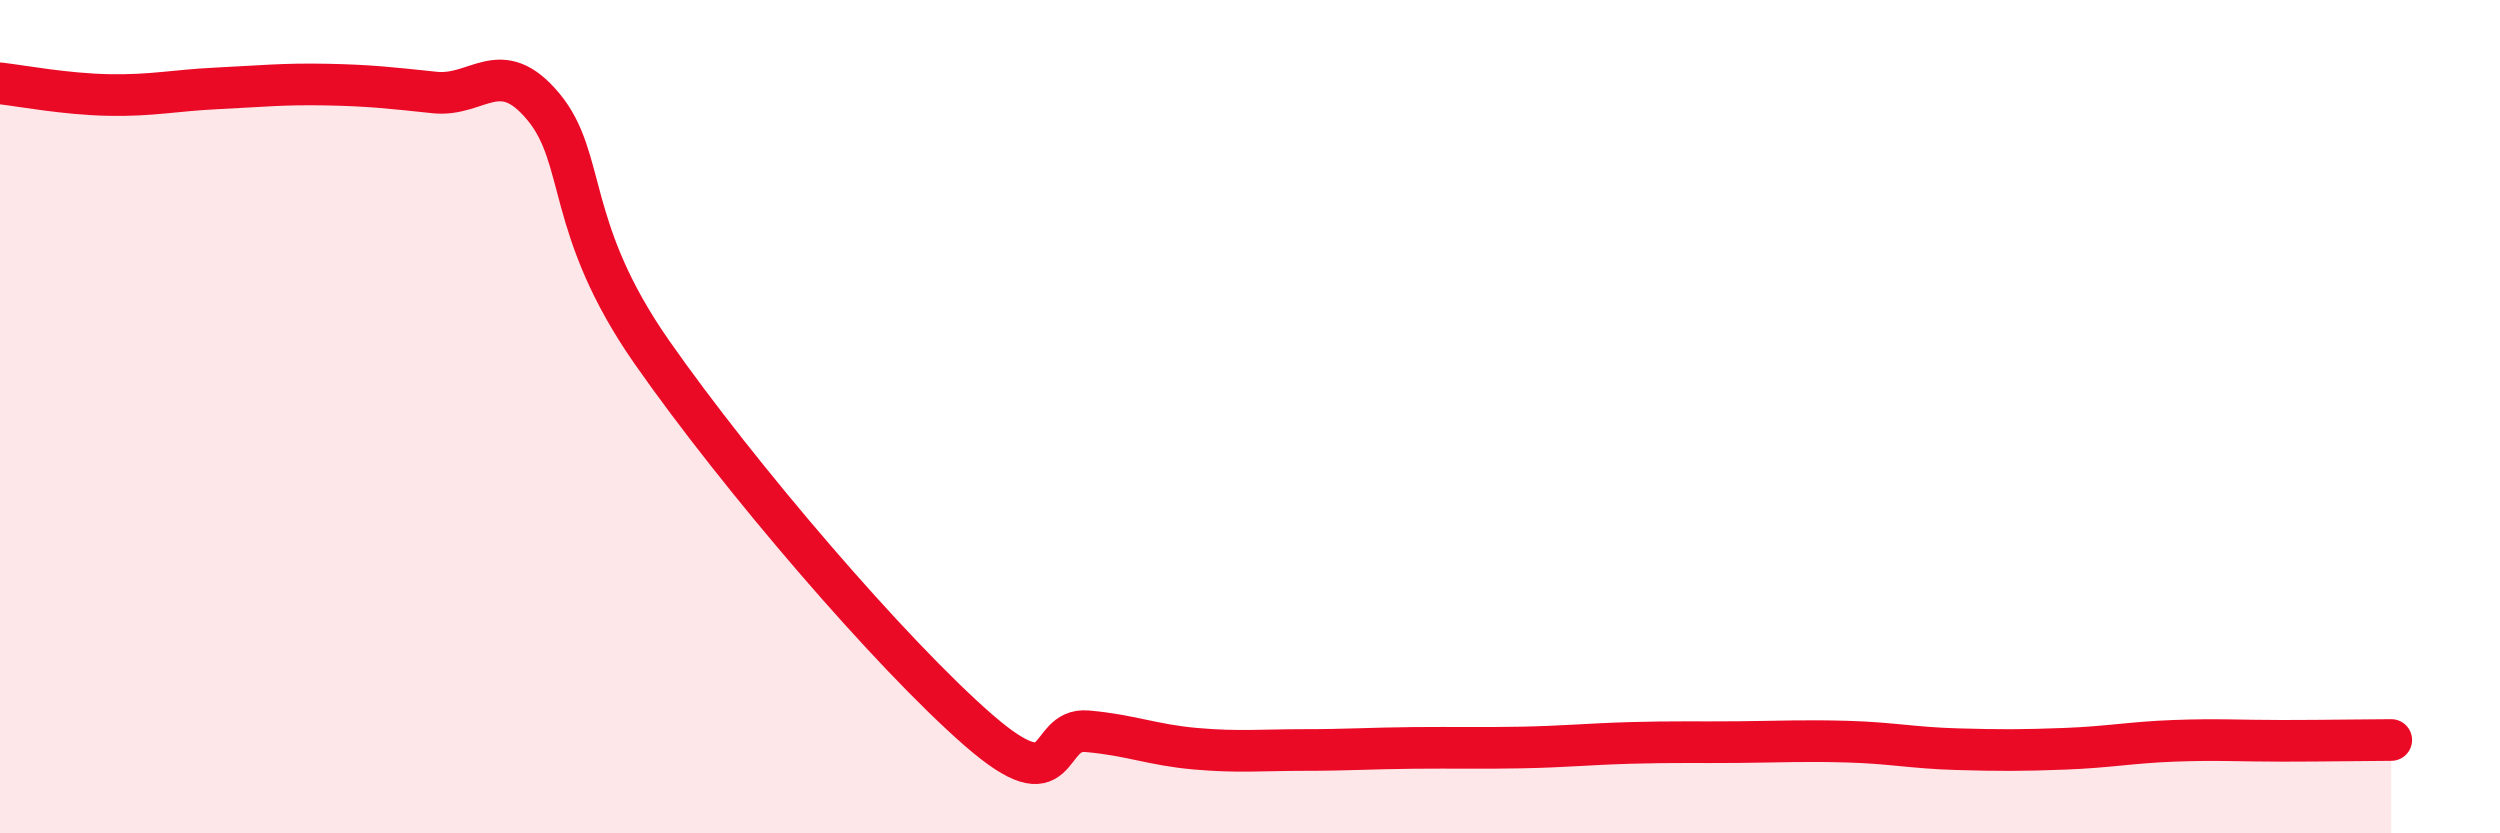 
    <svg width="60" height="20" viewBox="0 0 60 20" xmlns="http://www.w3.org/2000/svg">
      <path
        d="M 0,2 C 0.52,2.06 1.57,2.26 2.61,2.28 C 3.65,2.3 4.18,2.17 5.22,2.12 C 6.26,2.07 6.79,2.01 7.83,2.03 C 8.87,2.05 9.39,2.11 10.43,2.22 C 11.47,2.33 12,1.31 13.04,2.56 C 14.08,3.81 13.56,5.47 15.65,8.46 C 17.74,11.45 21.39,15.7 23.48,17.52 C 25.57,19.34 25.05,17.46 26.09,17.55 C 27.13,17.64 27.66,17.88 28.7,17.97 C 29.74,18.06 30.26,18 31.3,18 C 32.34,18 32.87,17.96 33.91,17.95 C 34.95,17.94 35.48,17.96 36.52,17.94 C 37.56,17.92 38.09,17.86 39.13,17.83 C 40.17,17.8 40.7,17.82 41.74,17.81 C 42.78,17.8 43.31,17.77 44.35,17.8 C 45.39,17.83 45.92,17.95 46.96,17.98 C 48,18.01 48.53,18.01 49.57,17.97 C 50.61,17.93 51.13,17.82 52.17,17.78 C 53.21,17.74 53.74,17.78 54.78,17.78 C 55.82,17.78 56.87,17.76 57.39,17.76L57.39 20L0 20Z"
        fill="#EB0A25"
        opacity="0.1"
        stroke-linecap="round"
        stroke-linejoin="round"
      />
      <path
        d="M 0,2 C 0.52,2.06 1.57,2.26 2.61,2.28 C 3.65,2.3 4.18,2.17 5.22,2.12 C 6.26,2.07 6.79,2.01 7.83,2.03 C 8.87,2.05 9.39,2.11 10.43,2.22 C 11.47,2.33 12,1.31 13.04,2.56 C 14.08,3.81 13.56,5.47 15.65,8.46 C 17.74,11.45 21.39,15.7 23.48,17.52 C 25.57,19.34 25.05,17.46 26.09,17.55 C 27.13,17.64 27.66,17.88 28.7,17.97 C 29.74,18.06 30.26,18 31.3,18 C 32.34,18 32.87,17.96 33.91,17.95 C 34.95,17.94 35.48,17.96 36.52,17.94 C 37.56,17.92 38.09,17.86 39.13,17.83 C 40.17,17.8 40.7,17.82 41.74,17.81 C 42.78,17.8 43.31,17.77 44.35,17.8 C 45.39,17.83 45.92,17.95 46.96,17.98 C 48,18.01 48.53,18.01 49.57,17.97 C 50.61,17.93 51.13,17.82 52.17,17.78 C 53.21,17.74 53.74,17.78 54.78,17.78 C 55.82,17.78 56.87,17.76 57.39,17.76"
        stroke="#EB0A25"
        stroke-width="1"
        fill="none"
        stroke-linecap="round"
        stroke-linejoin="round"
      />
    </svg>
  